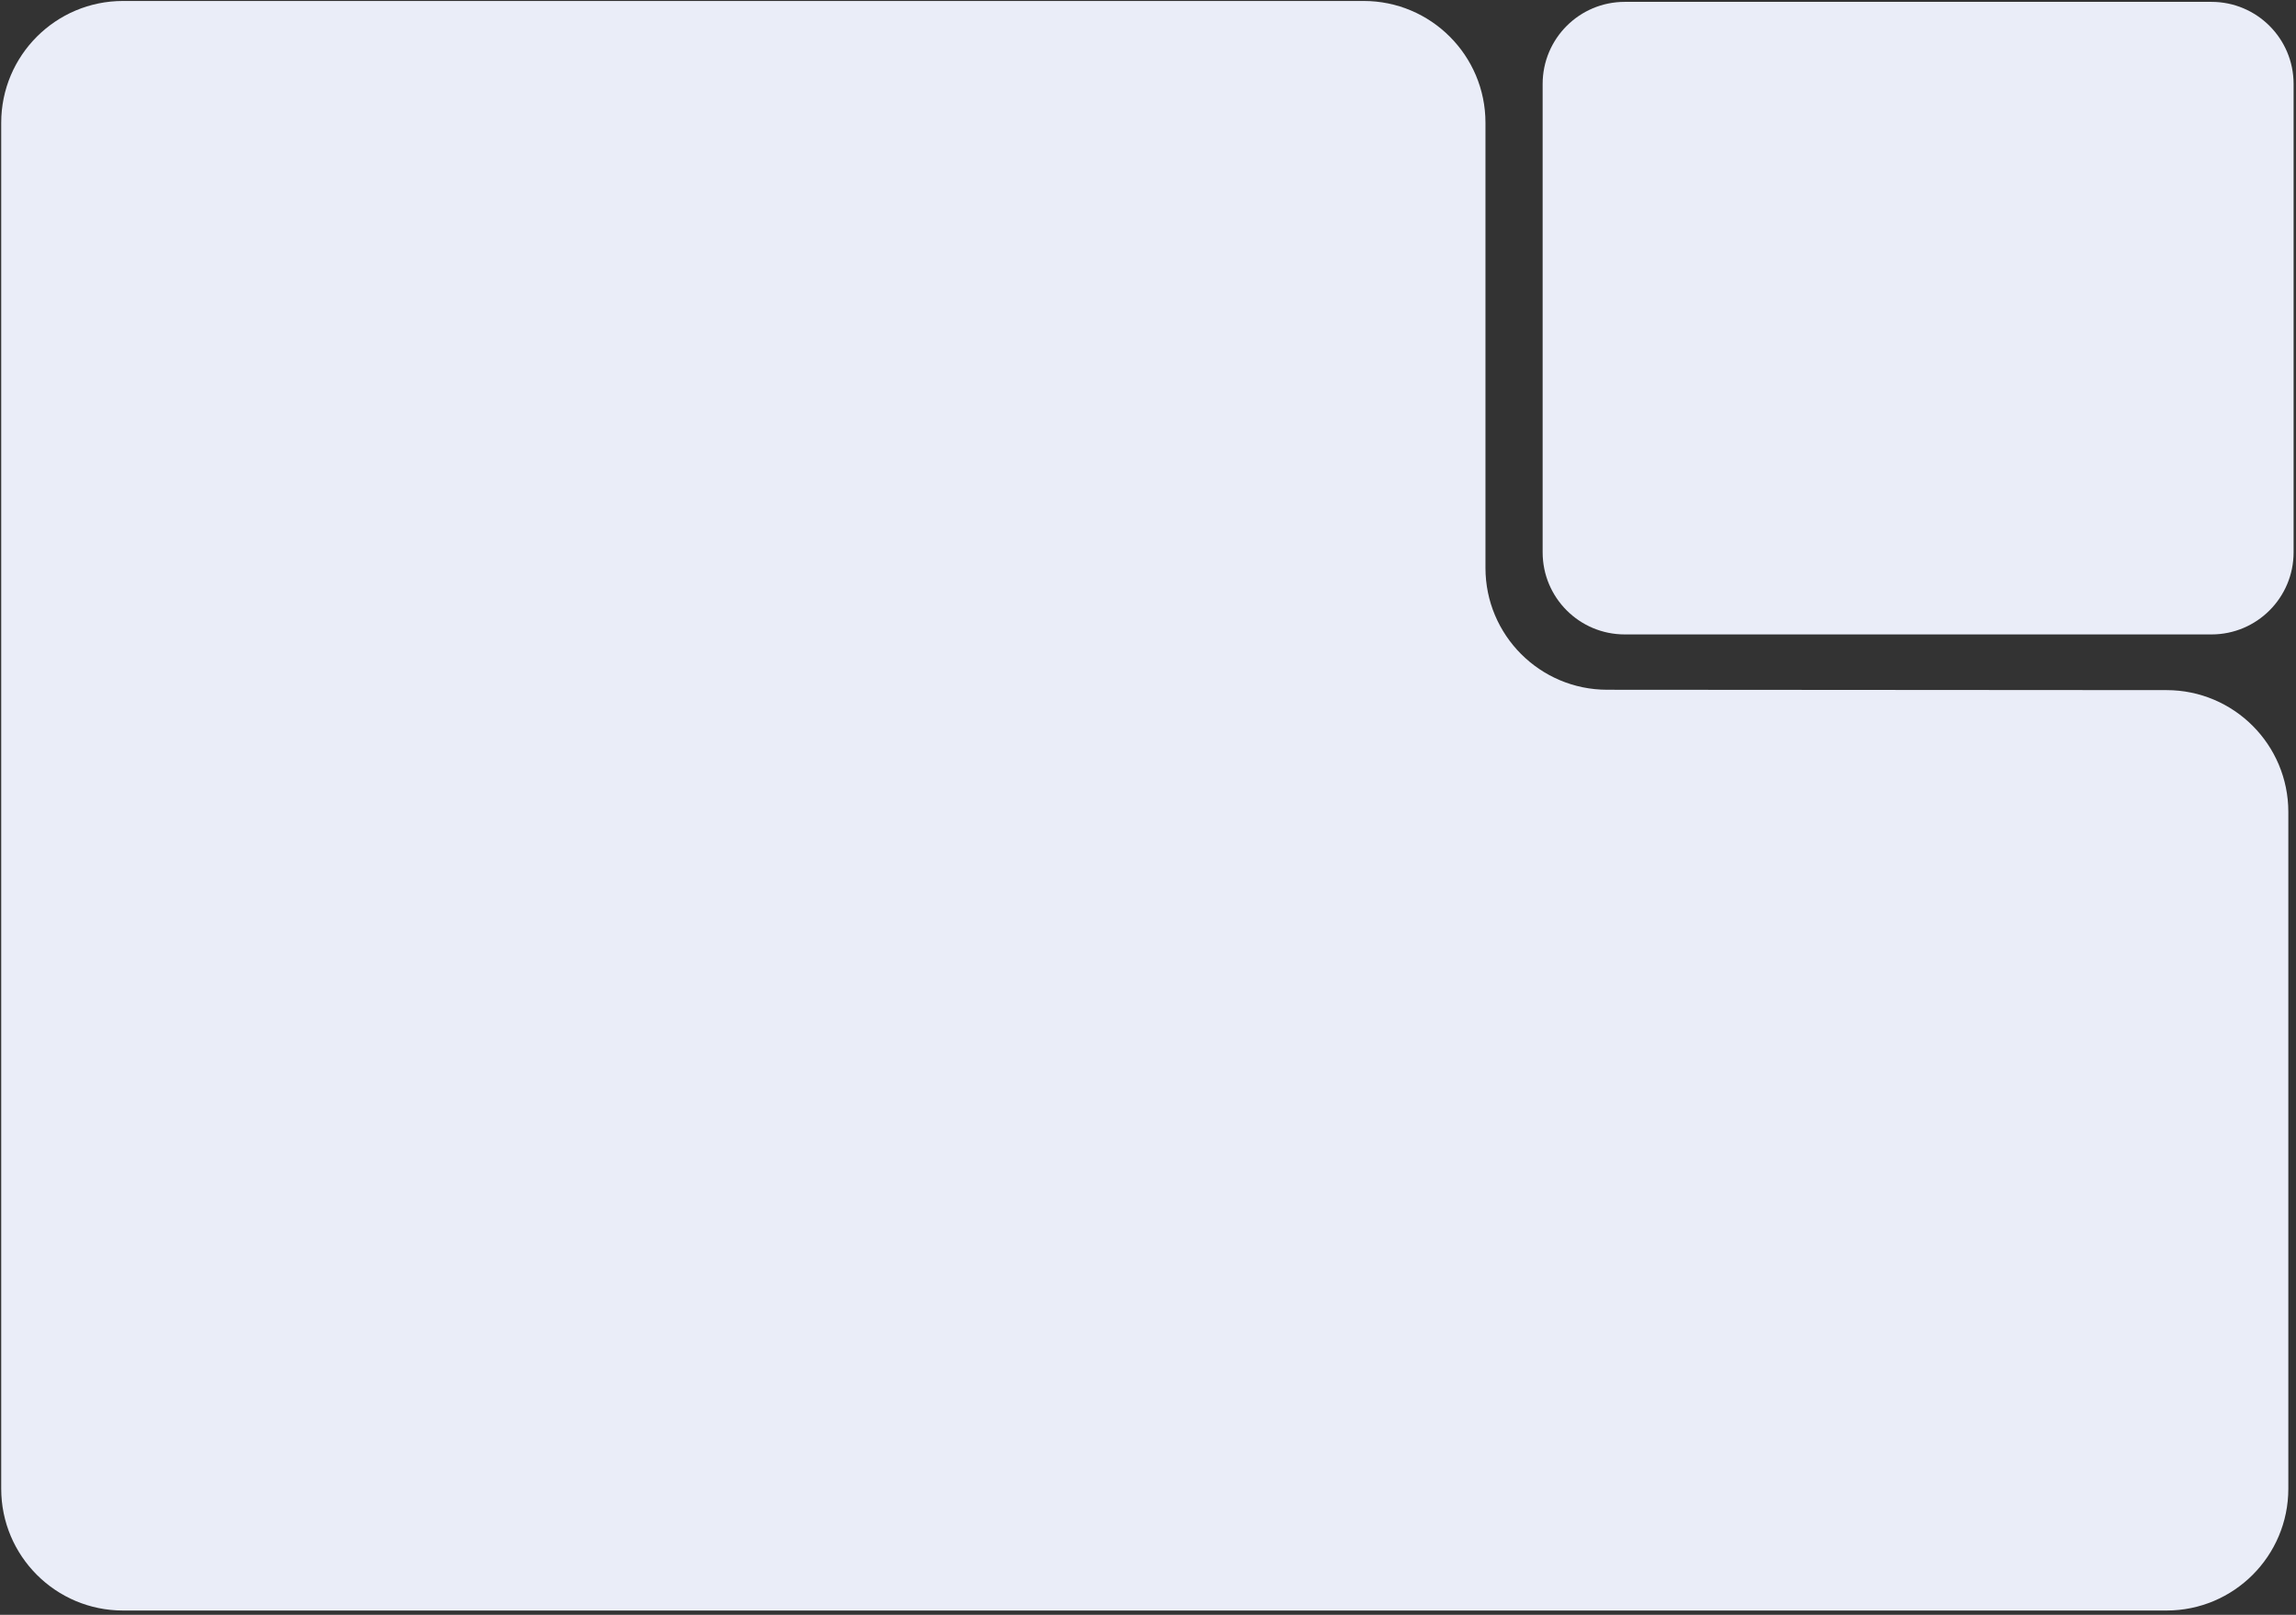 <?xml version="1.0" encoding="UTF-8"?> <svg xmlns="http://www.w3.org/2000/svg" width="320" height="225" viewBox="0 0 320 225" fill="none"><rect x="0" y="0" width="320" height="225" fill="#333333" stroke="none"/><path d="M0.168 207.425V17.109C0.168 7.735 7.768 0.135 17.143 0.135H190.06C199.435 0.135 207.034 7.735 207.034 17.109V79.132C207.034 88.502 214.627 96.1 223.998 96.106L301.967 96.157C311.338 96.163 318.931 103.761 318.931 113.132V207.425C318.931 216.8 311.331 224.4 301.956 224.4H17.143C7.768 224.4 0.168 216.8 0.168 207.425Z" fill="#EAEDF8"></path><path d="M319.665 11.701V76.956C319.665 83.275 314.543 88.397 308.225 88.397H226.443C220.125 88.397 215.002 83.275 215.002 76.956V35.987V11.701C215.002 5.382 220.125 0.26 226.443 0.26H308.225C314.543 0.26 319.665 5.382 319.665 11.701Z" fill="#EAEDF8"></path></svg> 